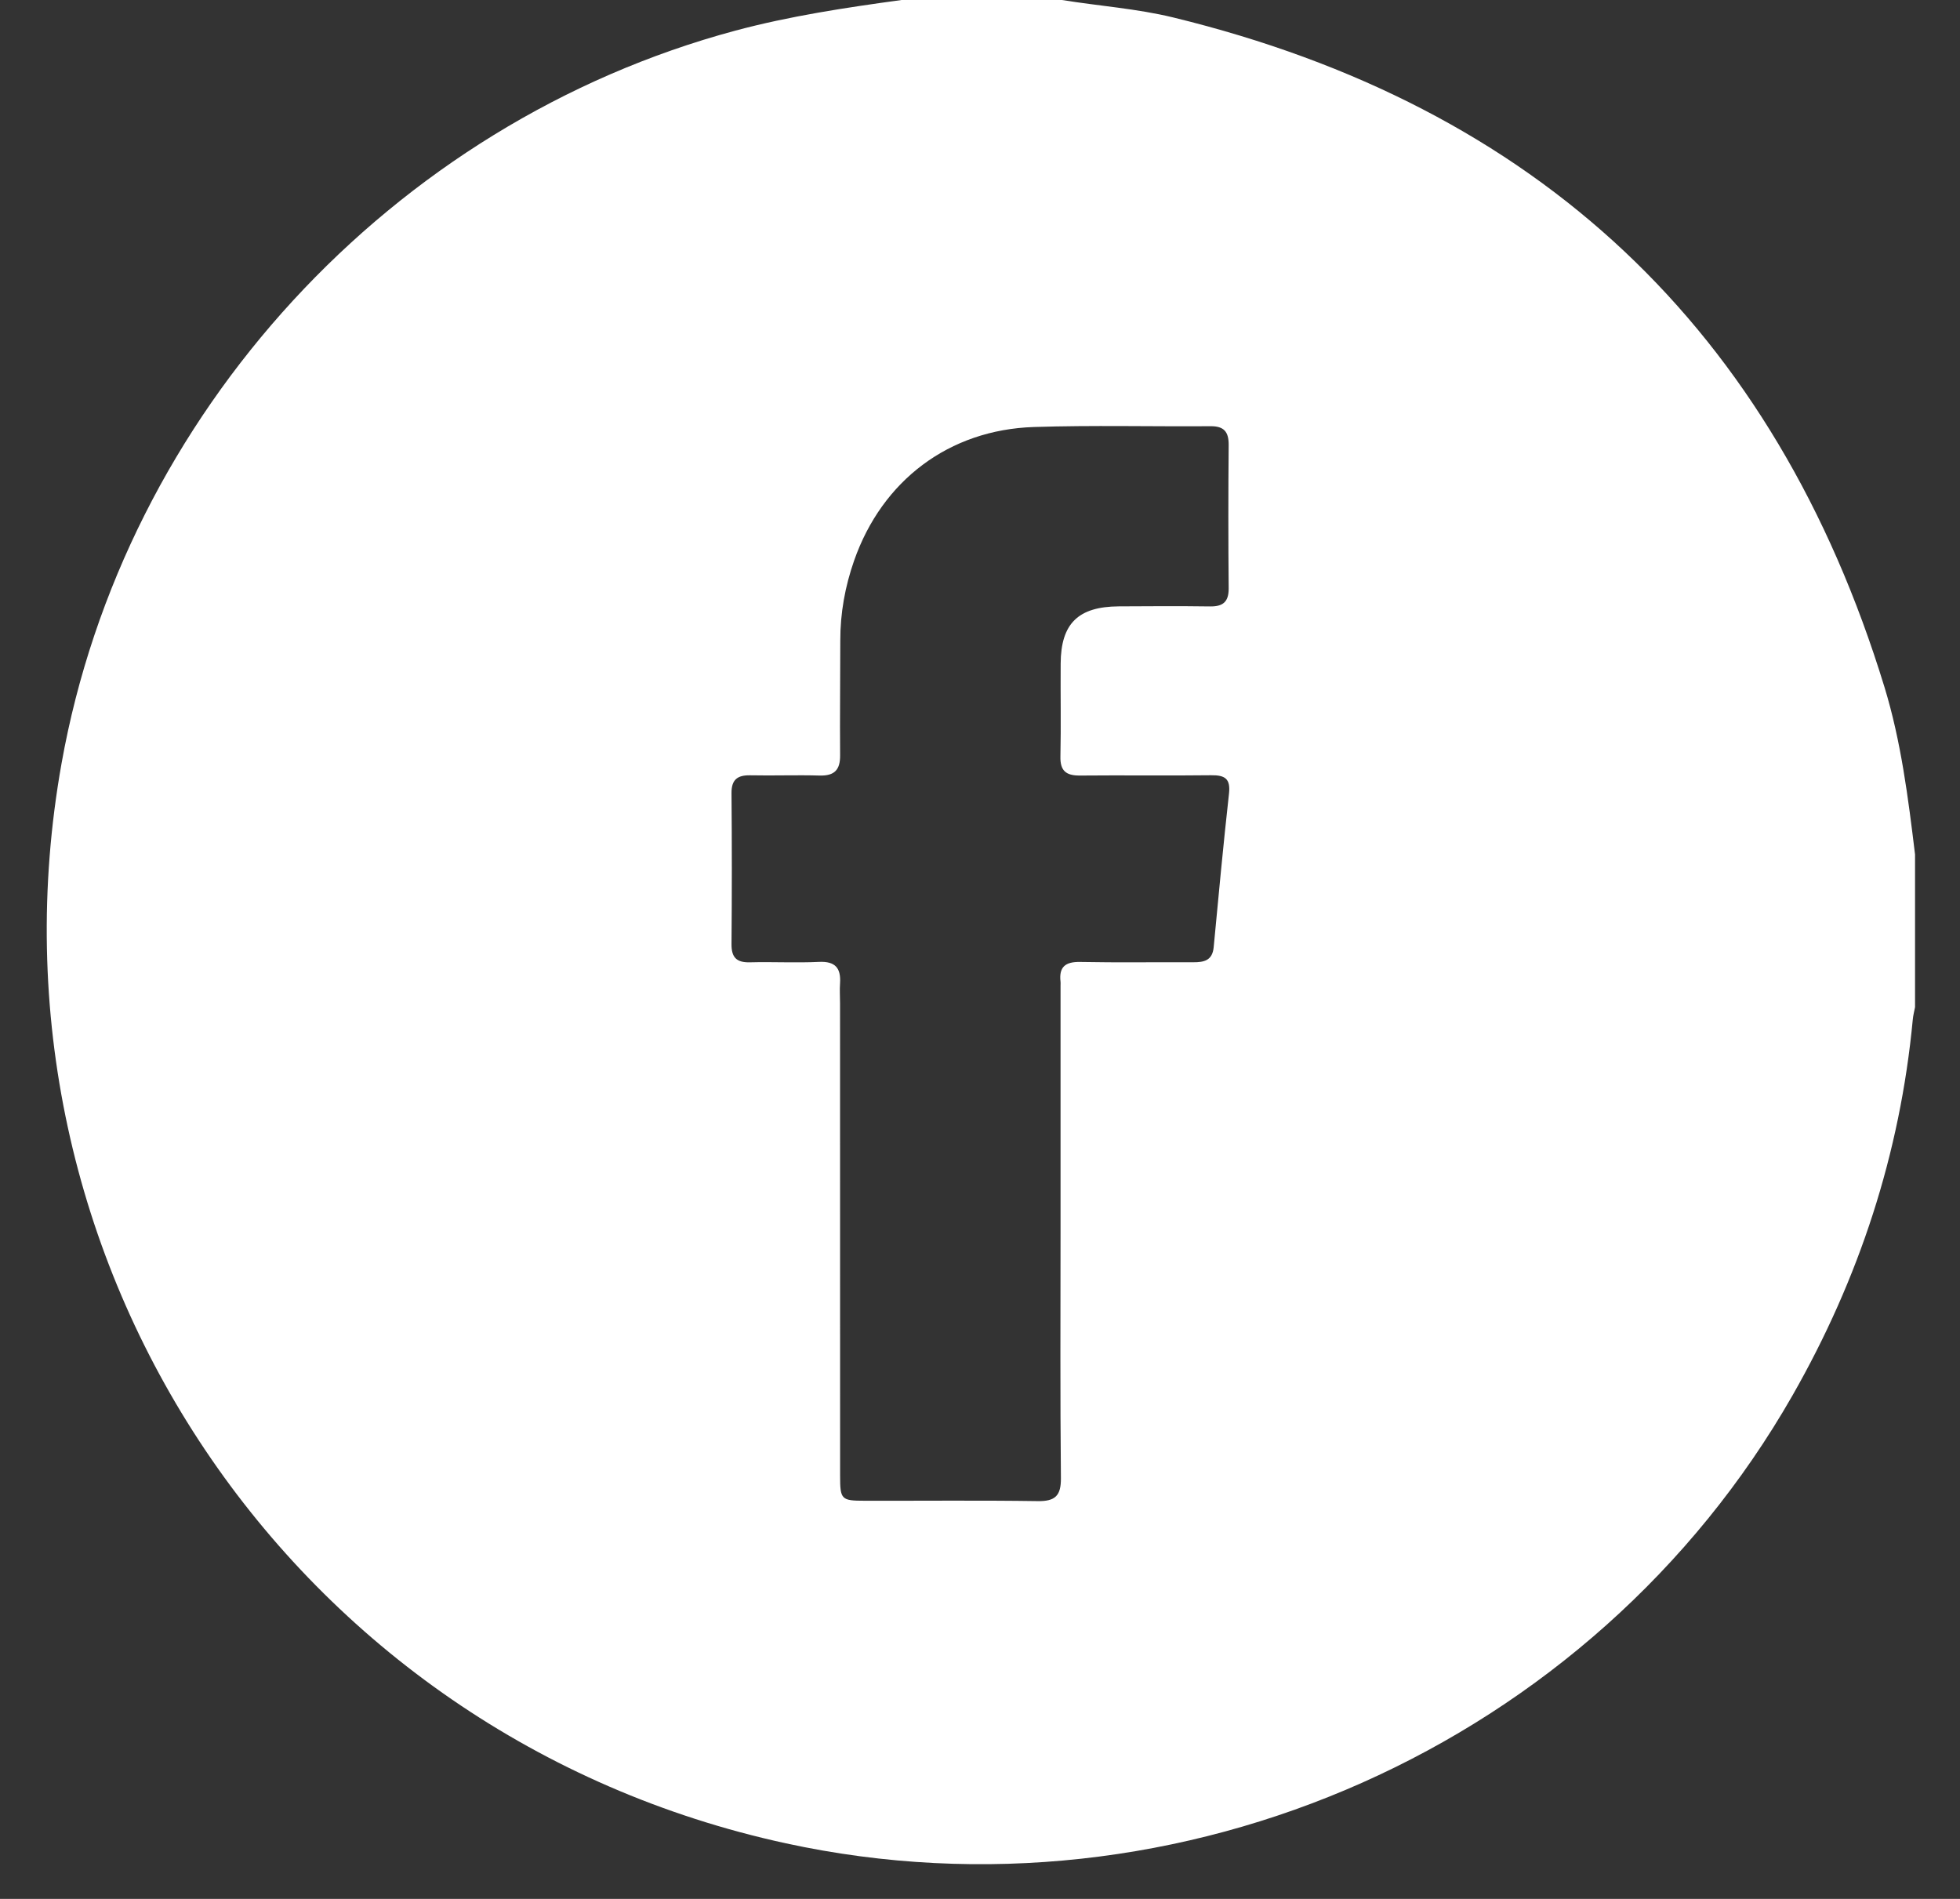 <svg width="32" height="31" viewBox="0 0 32 31" fill="none" xmlns="http://www.w3.org/2000/svg">
<rect x="0" y="0" width="32" height="31" fill="#333333" stroke="none"/>
<path d="M14.719 0C15.592 0 16.465 0 17.338 0C17.943 0.098 18.558 0.14 19.155 0.285C25.101 1.734 28.977 5.373 30.766 11.214C31.039 12.105 31.154 13.028 31.266 13.949C31.266 14.78 31.266 15.611 31.266 16.442C31.253 16.51 31.235 16.577 31.229 16.645C31.022 18.834 30.354 20.874 29.264 22.783C26.001 28.493 19.27 31.491 12.832 30.093C4.756 28.339 -0.444 20.587 1.005 12.462C2.023 6.758 6.395 2.008 12.006 0.5C12.898 0.261 13.806 0.125 14.719 0ZM17.315 20.124C17.315 18.779 17.315 17.434 17.315 16.089C17.315 16.069 17.317 16.049 17.315 16.029C17.286 15.786 17.392 15.699 17.637 15.704C18.252 15.716 18.867 15.706 19.482 15.709C19.659 15.71 19.794 15.68 19.815 15.465C19.894 14.629 19.972 13.793 20.065 12.958C20.093 12.71 19.999 12.653 19.77 12.656C19.056 12.665 18.342 12.654 17.628 12.661C17.403 12.662 17.307 12.582 17.313 12.348C17.324 11.844 17.313 11.339 17.317 10.835C17.32 10.181 17.601 9.903 18.267 9.899C18.763 9.896 19.258 9.893 19.755 9.9C19.966 9.903 20.061 9.827 20.06 9.606C20.053 8.825 20.053 8.043 20.06 7.262C20.061 7.049 19.983 6.956 19.764 6.958C18.802 6.965 17.839 6.94 16.878 6.971C15.492 7.017 14.402 7.846 13.945 9.151C13.797 9.574 13.718 10.009 13.719 10.459C13.719 11.082 13.711 11.706 13.716 12.328C13.719 12.566 13.626 12.668 13.381 12.661C13.004 12.65 12.627 12.665 12.25 12.657C12.041 12.653 11.941 12.726 11.943 12.949C11.95 13.77 11.95 14.591 11.943 15.412C11.941 15.63 12.025 15.715 12.242 15.71C12.619 15.7 12.997 15.721 13.373 15.703C13.64 15.691 13.731 15.806 13.715 16.052C13.707 16.161 13.715 16.27 13.715 16.379C13.715 18.951 13.715 21.523 13.716 24.094C13.716 24.48 13.735 24.5 14.117 24.5C15.059 24.502 16.002 24.492 16.944 24.506C17.228 24.51 17.324 24.418 17.321 24.13C17.308 22.794 17.314 21.46 17.315 20.124Z" fill="white"/>
</svg>
